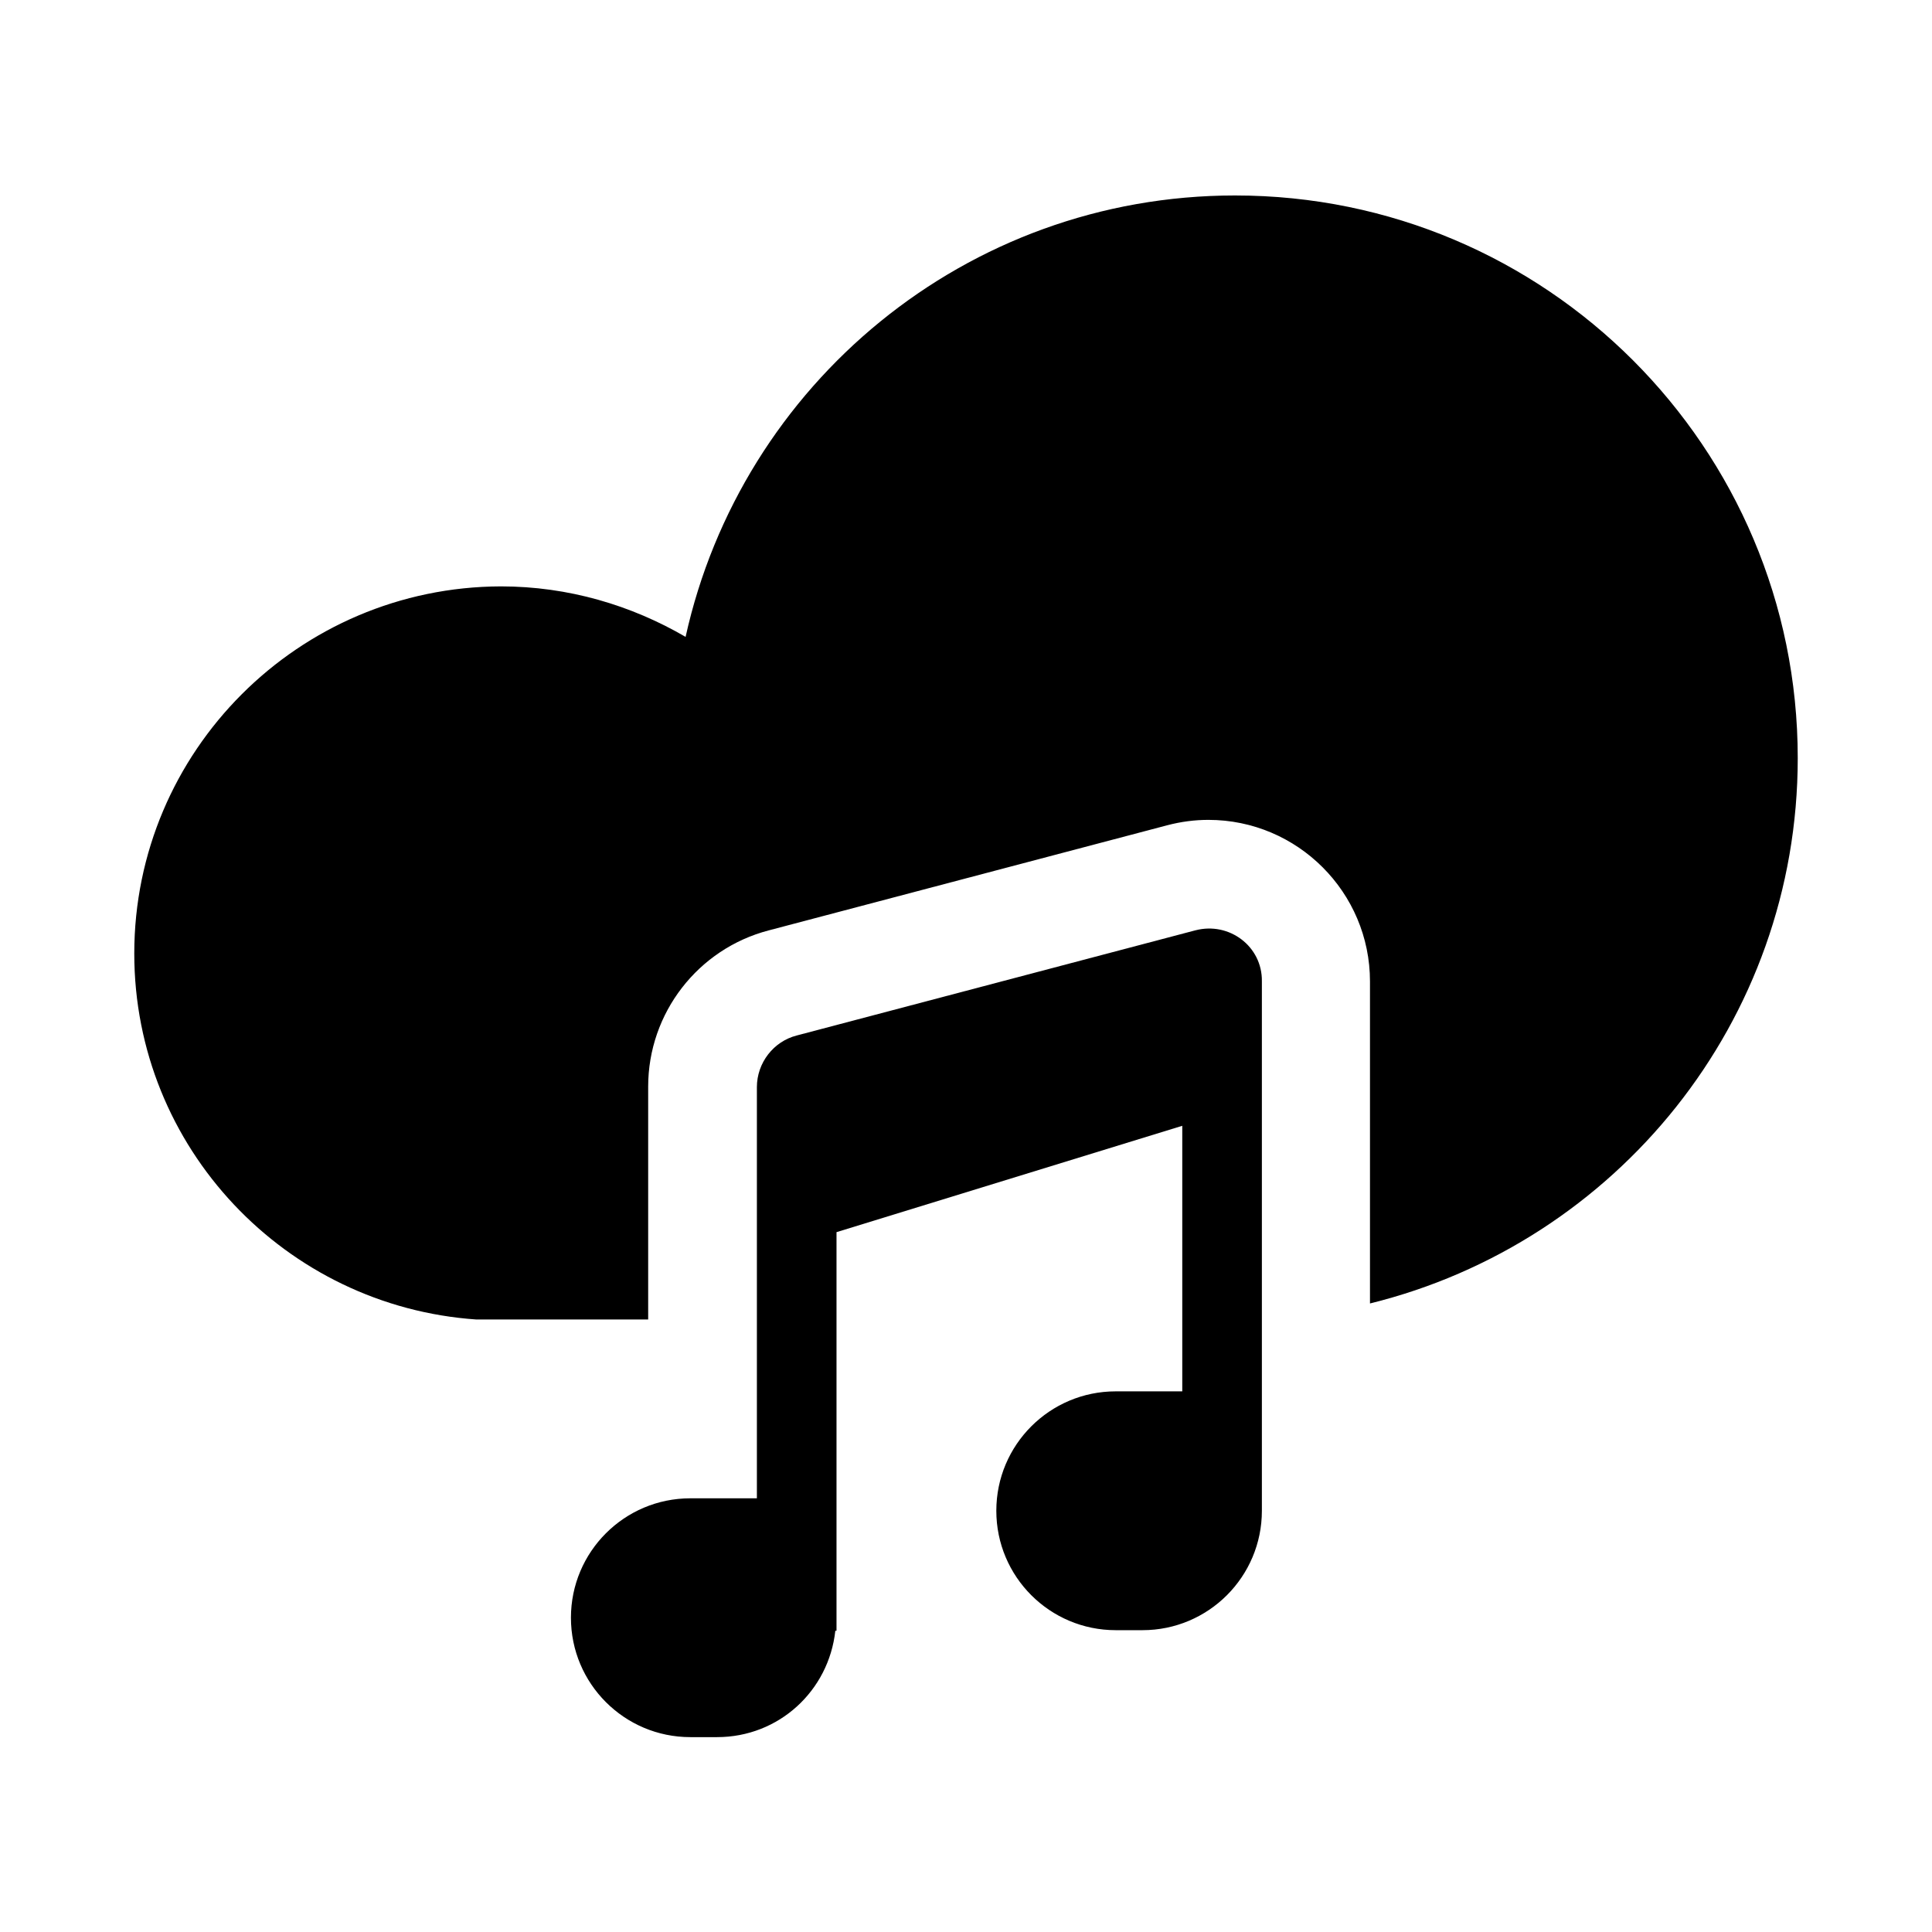 <?xml version="1.0" encoding="UTF-8"?>
<!-- The Best Svg Icon site in the world: iconSvg.co, Visit us! https://iconsvg.co -->
<svg fill="#000000" width="800px" height="800px" version="1.1" viewBox="144 144 512 512" xmlns="http://www.w3.org/2000/svg">
 <g>
  <path d="m471.32 195.8c-71.32 0-130.83 50.066-145.63 116.98-14.328-8.344-31.016-13.383-48.965-13.383-53.531 0.16-97.141 43.613-97.141 97.301 0 51.484 40.148 93.52 90.688 96.984h45.5v-61.715c0-19.523 13.227-36.527 31.961-41.406l105.64-27.867c3.621-0.945 7.242-1.418 10.863-1.418 23.617 0 42.824 19.207 42.824 42.824v85.332c65.18-16.059 113.36-74.629 113.36-144.53 0-82.34-66.754-149.1-149.09-149.1z"/>
  <path d="m460.77 390.55-105.64 27.867c-6.141 1.574-10.547 7.242-10.547 13.699v108.95h-17.633c-17.477 0-31.645 14.168-31.645 31.645 0 17.477 14.168 31.645 31.645 31.645h7.086c16.375 0 29.598-12.281 31.332-28.184h0.316v-105.64l91.629-28.184v70.375h-17.633c-17.477 0-31.645 14.168-31.645 31.645 0 17.477 14.168 31.645 31.645 31.645h7.086c17.477 0 31.645-14.168 31.645-31.645v-140.28c0.152-9.281-8.664-15.895-17.641-13.535z"/>
 </g>
</svg>